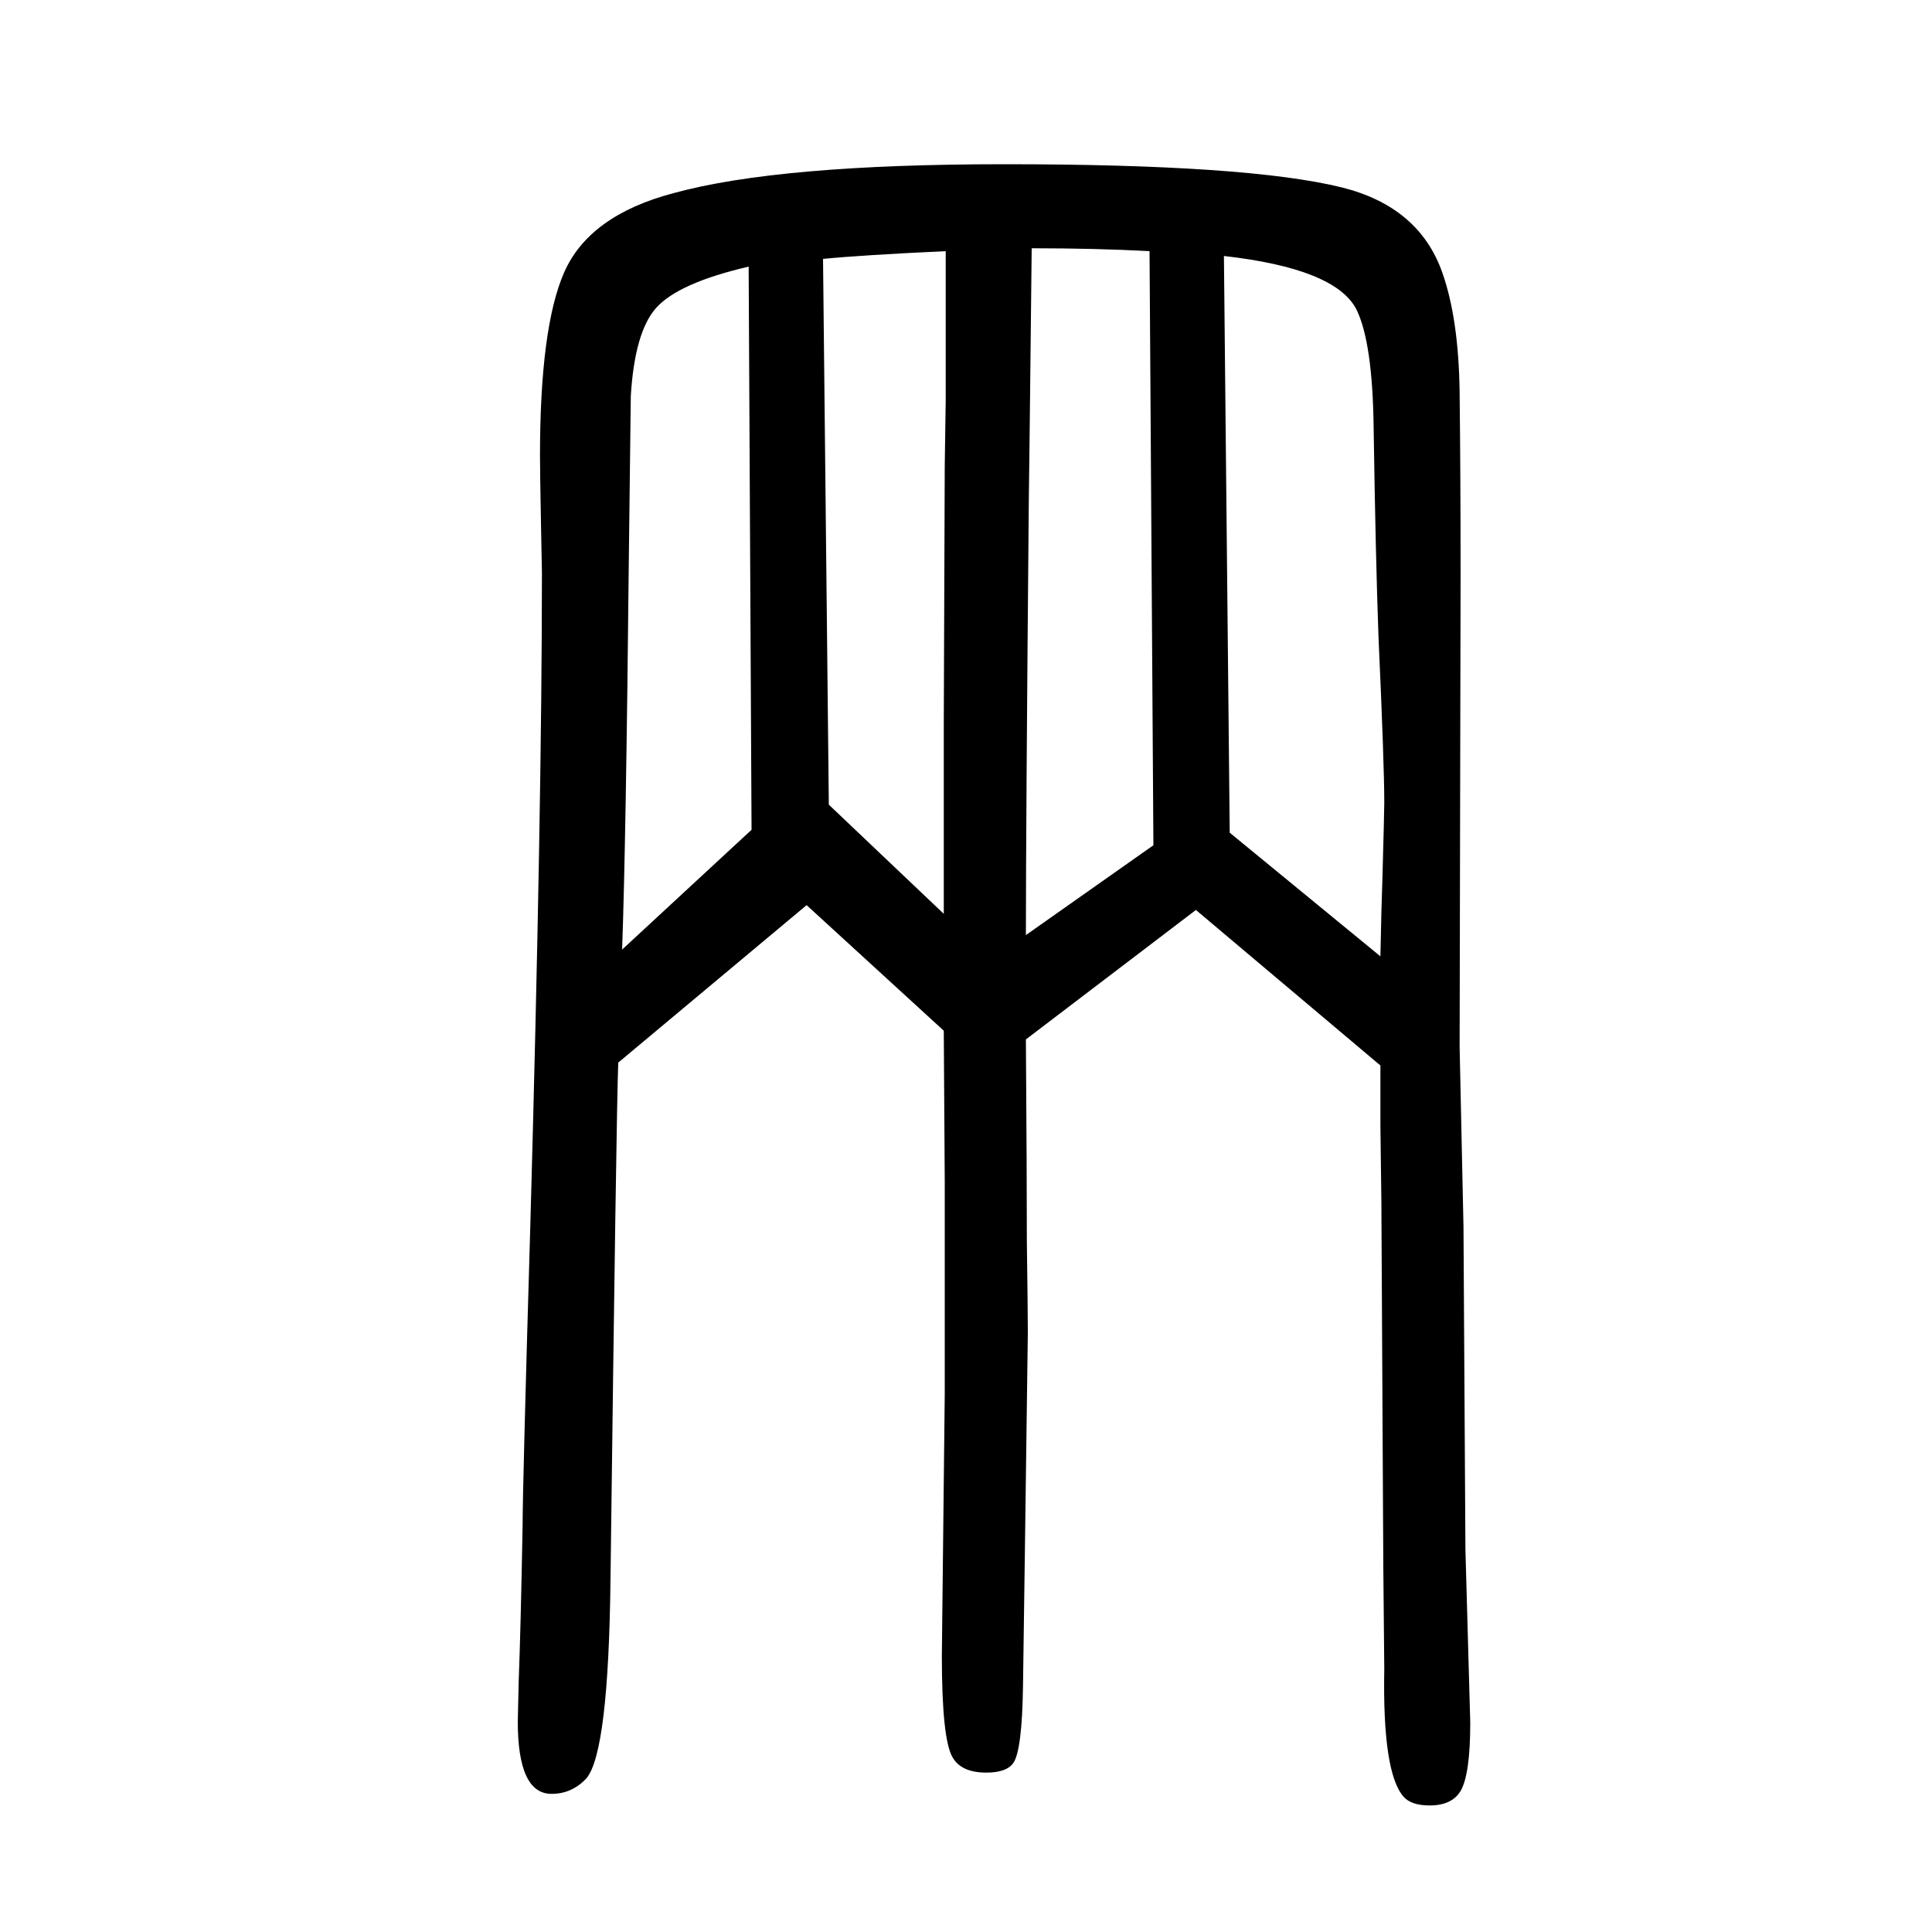 <svg xmlns="http://www.w3.org/2000/svg" xmlns:xlink="http://www.w3.org/1999/xlink" height="100" width="100" version="1.1"><path d="M640 550q-2 -53 -8 -534q-2 -180 -25 -207q-15 -16 -36 -16q-35 0 -35 75l1 43q2 51 4 160q0 39 8 311q12 432 12 675q0 5 -1 52q-1 54 -1 69q0 133 25 190q26 59 113 82q109 30 343 30q252 0 349 -24q80 -20 104 -88q17 -48 18 -124q1 -89 1 -189l-1 -489l4 -186l2 -334
l5 -179q0 -54 -10 -71q-9 -15 -32 -15q-19 0 -27 9q-22 25 -20 132l-1 106l-2 378l-1 78v63l-191 161l-176 -134q1 -140 1 -210q1 -71 1 -94l-3 -223l-2 -143q-1 -66 -10 -79q-7 -10 -28 -10q-26 0 -35 16q-11 19 -11 105l3 271v219l-1 157l-142 130zM644 667l134 124
l-3 583q-73 -17 -96 -43q-22 -25 -26 -91q0 -9 -2 -166q-3 -298 -7 -407zM858 817l119 -113v96v41v60l1 267l1 68v154q-86 -4 -127 -8zM1273 788l156 -128q1 52 2 78q2 72 2 81q0 40 -6 172q-3 83 -5 215q-1 90 -18 124q-22 42 -137 55zM1194 775l-4 615q-55 3 -122 3
l-2 -182l-1 -81q-3 -337 -3 -448z" style="" transform="scale(0.05 -0.05) translate(0 -1650)"/></svg>